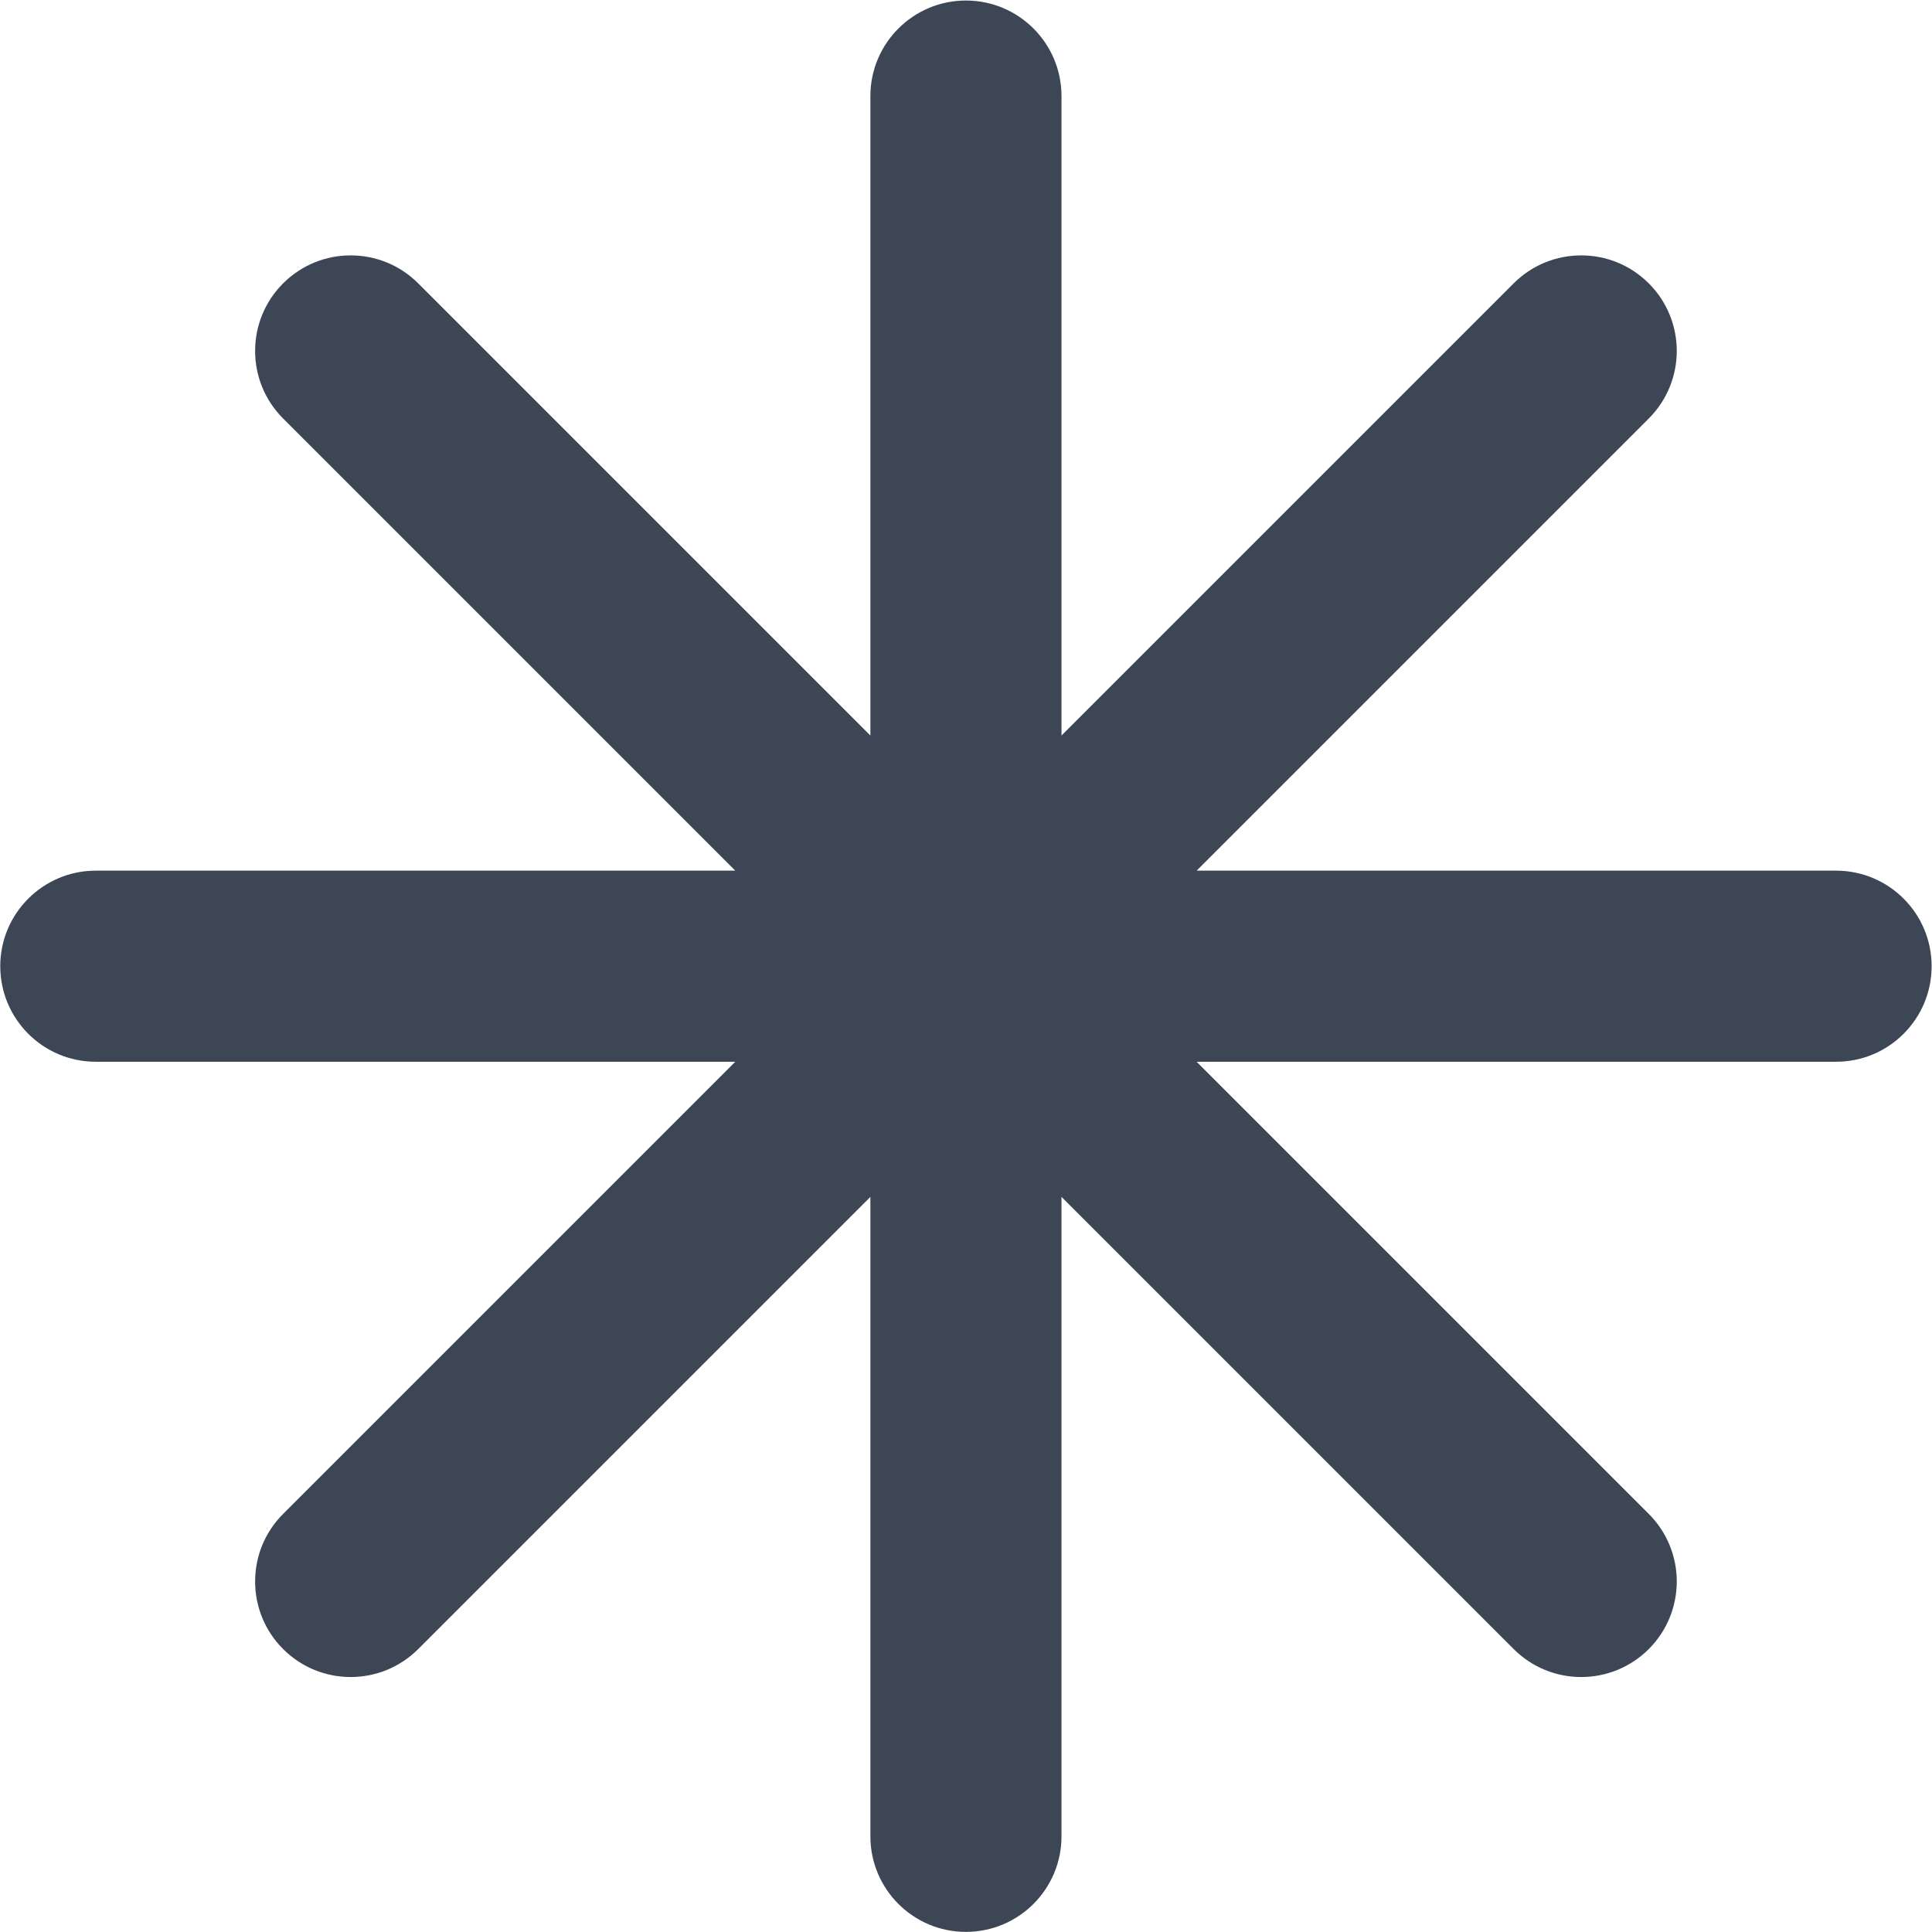 <svg width="3001" height="3001" viewBox="0 0 3001 3001" fill="none" xmlns="http://www.w3.org/2000/svg">
<path fill-rule="evenodd" clip-rule="evenodd" d="M1648.82 149.239C1648.82 67.27 1582.37 0.821 1500.41 0.821C1418.44 0.821 1351.99 67.27 1351.99 149.239V1142.51L649.642 440.16C591.681 382.199 497.709 382.199 439.748 440.16C381.787 498.12 381.787 592.093 439.748 650.054L1142.1 1352.4H148.824C66.855 1352.4 0.406 1418.85 0.406 1500.82C0.406 1582.79 66.855 1649.24 148.824 1649.24H1142.09L439.744 2351.59C381.784 2409.55 381.784 2503.52 439.744 2561.48C497.705 2619.44 591.678 2619.44 649.639 2561.48L1351.99 1859.13V2852.4C1351.99 2934.37 1418.44 3000.82 1500.41 3000.82C1582.38 3000.82 1648.82 2934.37 1648.82 2852.4V1859.13L2351.17 2561.48C2409.13 2619.44 2503.11 2619.44 2561.07 2561.48C2619.03 2503.52 2619.03 2409.55 2561.07 2351.59L1858.72 1649.24H2851.99C2933.96 1649.24 3000.41 1582.79 3000.41 1500.82C3000.41 1418.85 2933.96 1352.4 2851.99 1352.4H1858.72L2561.06 650.054C2619.03 592.093 2619.03 498.12 2561.06 440.159C2503.1 382.199 2409.13 382.199 2351.17 440.159L1648.82 1142.51V149.239Z" fill="#3D4654"/>
</svg>
